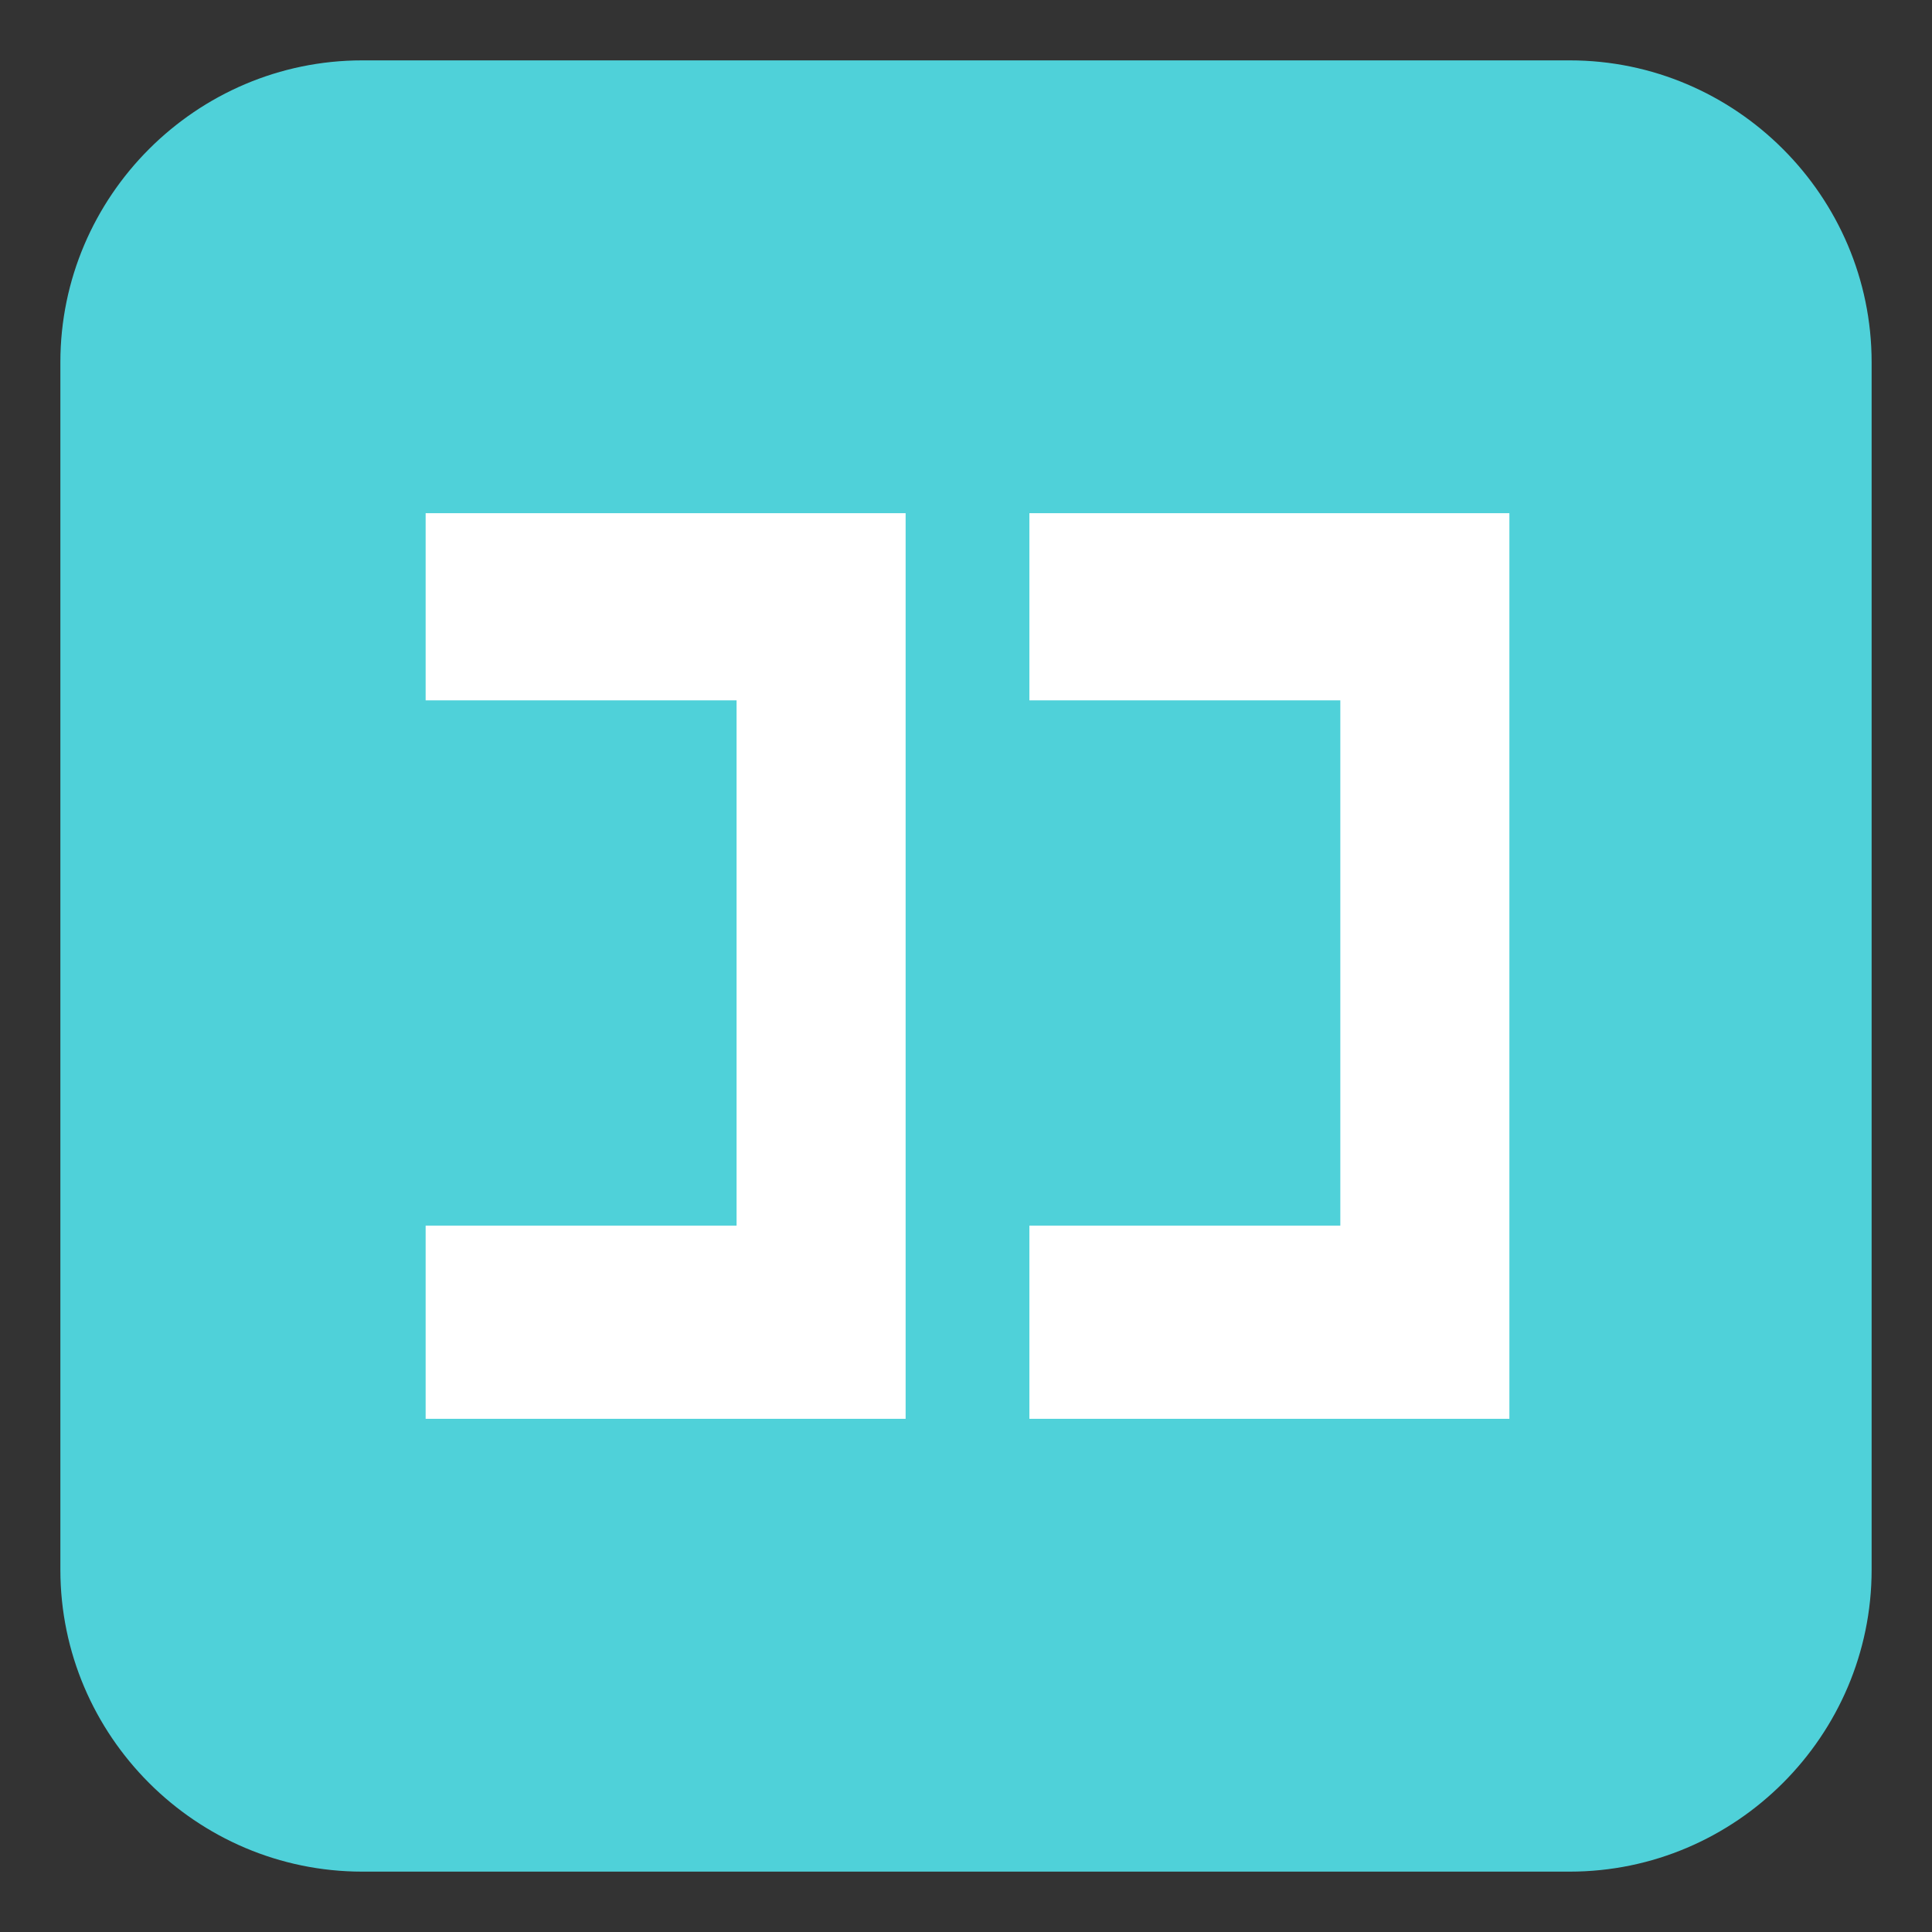 <svg xmlns="http://www.w3.org/2000/svg" viewBox="0 0 64 64" enable-background="new 0 0 64 64"><rect x="0" y="0" width="64" height="64" fill="#333333" stroke="none"/><path d="M62,52c0,5.5-4.5,10-10,10H12C6.5,62,2,57.5,2,52V12C2,6.5,6.5,2,12,2h40c5.5,0,10,4.5,10,10V52z" fill="#4fd1d9"/><g fill="#fff"><path d="m14.1 47v-6.4h10.3v-17.4h-10.3v-6.2h15.9v30z"/><path d="m34.1 47v-6.4h10.3v-17.4h-10.3v-6.2h15.9v30z"/></g></svg>